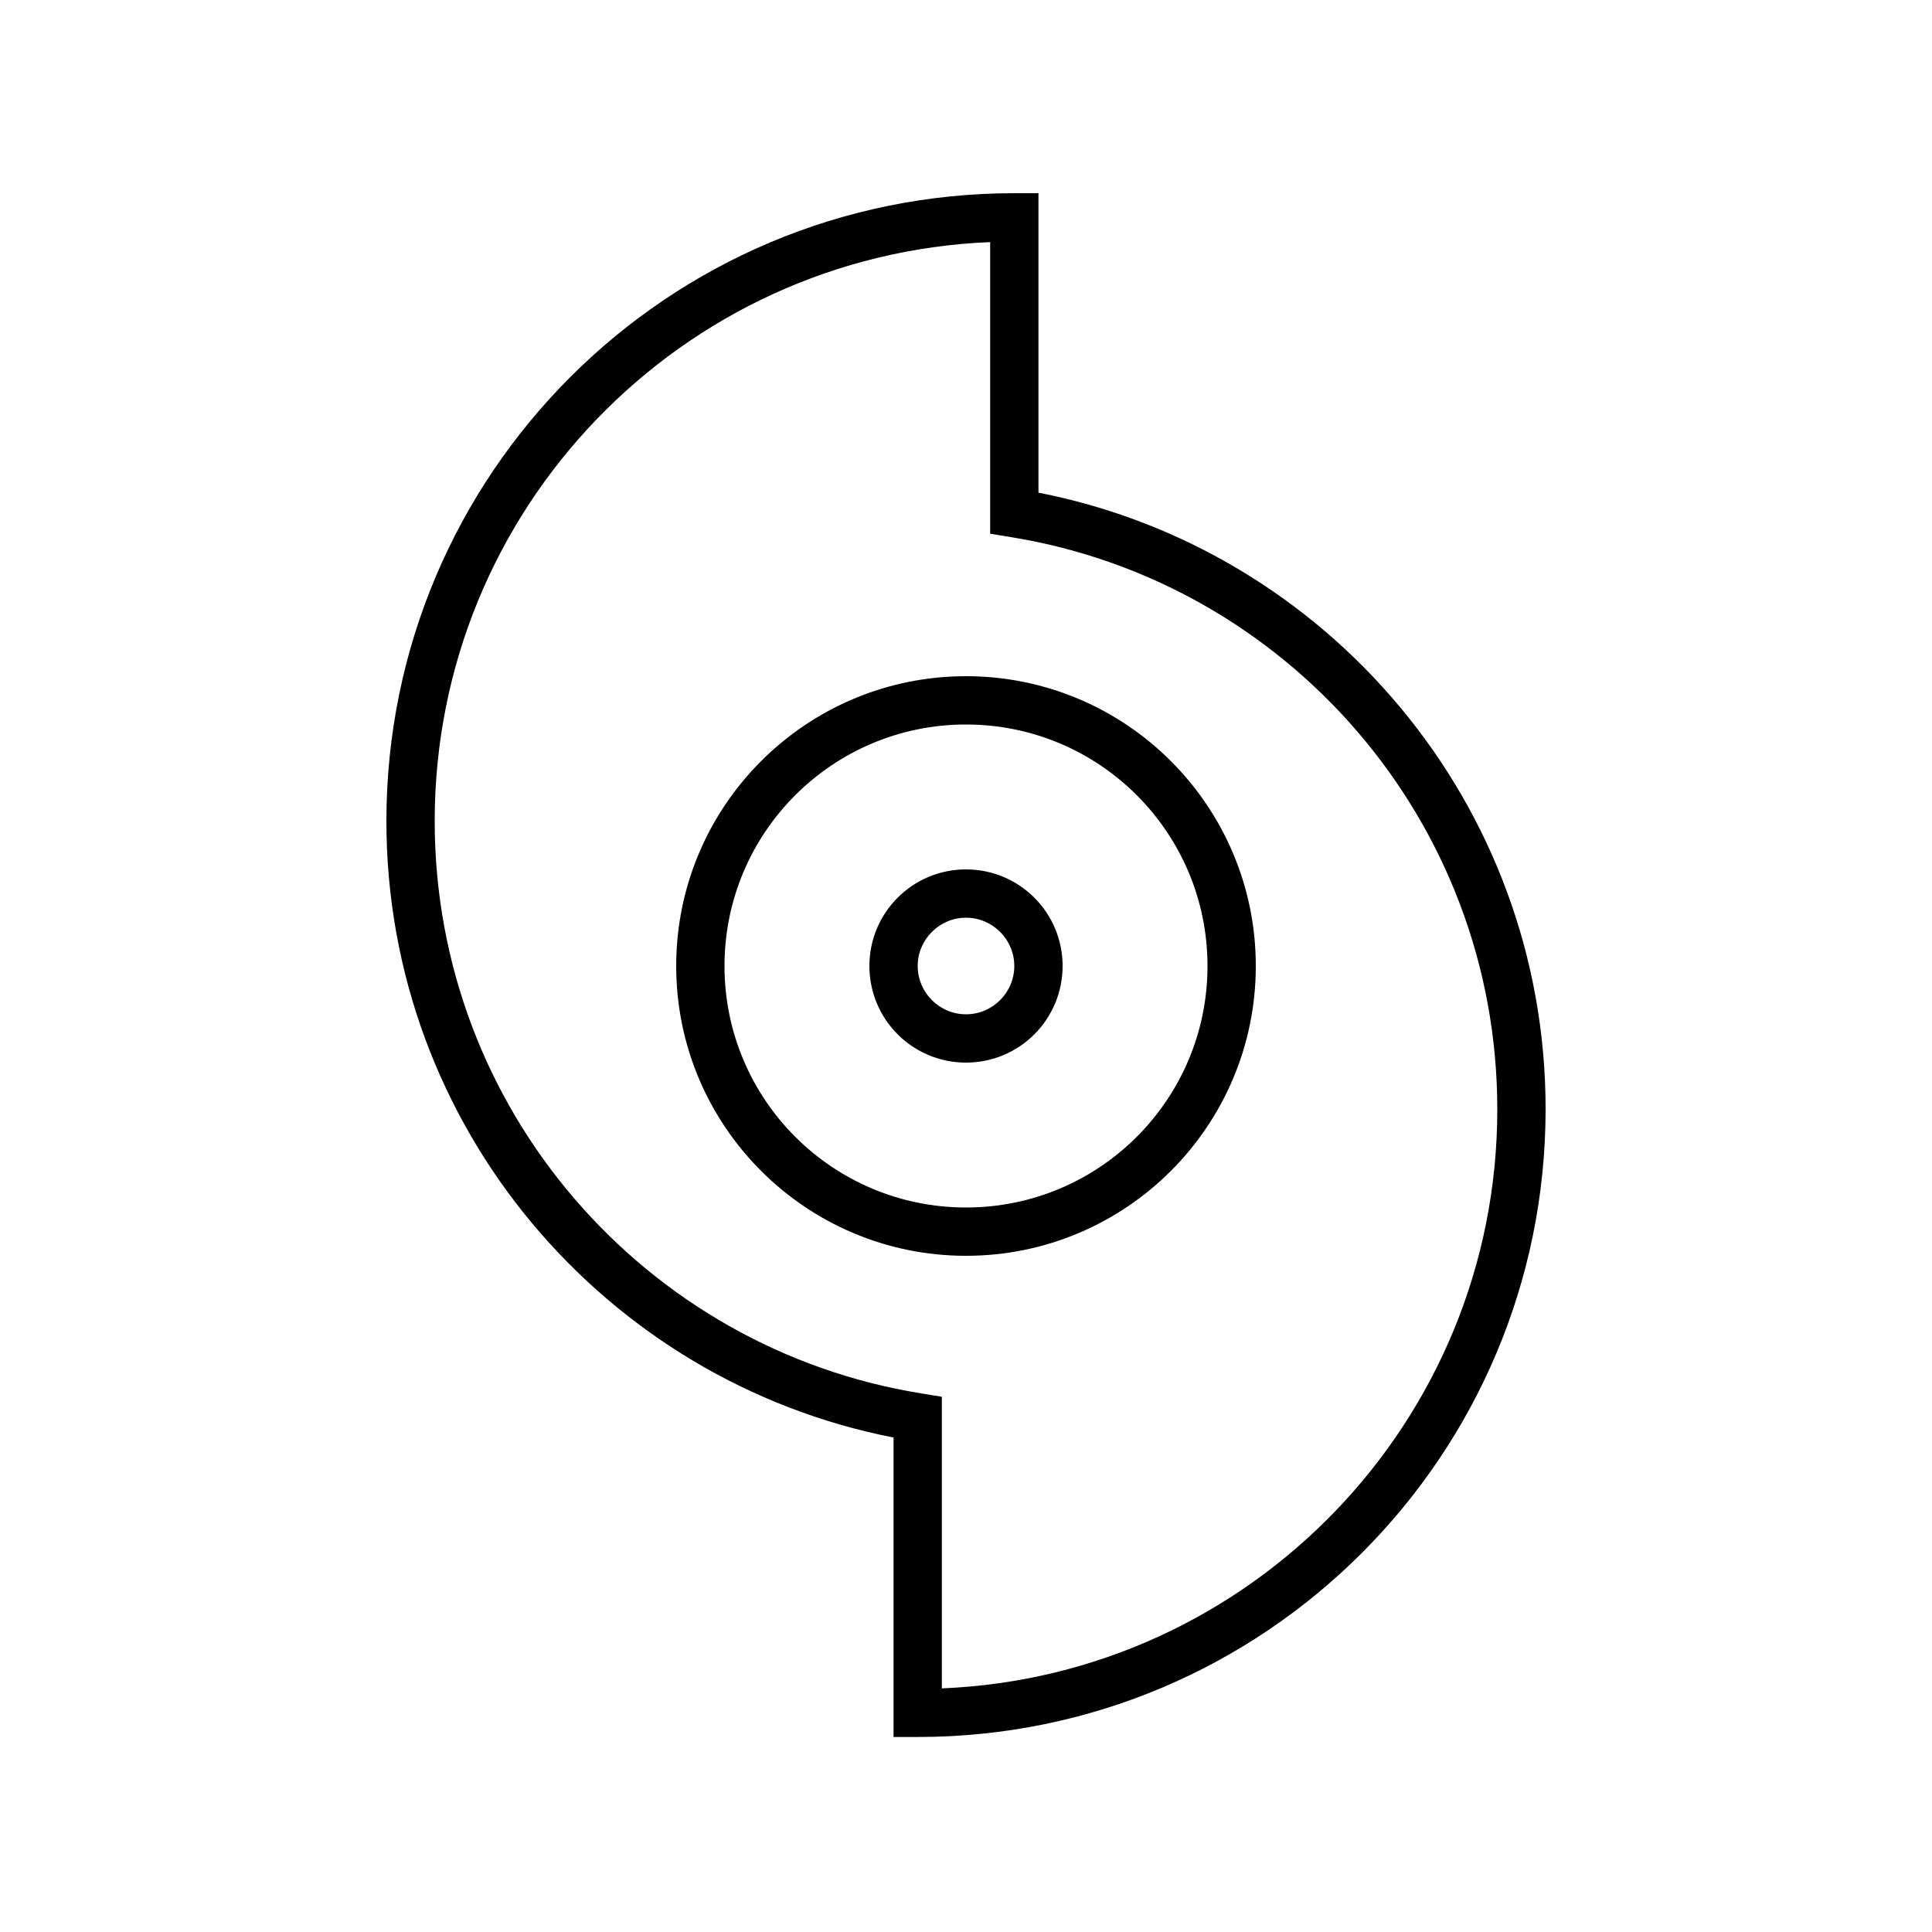 <svg xmlns="http://www.w3.org/2000/svg" viewBox="0 0 640 640"><!--! Font Awesome Pro 7.1.0 by @fontawesome - https://fontawesome.com License - https://fontawesome.com/license (Commercial License) Copyright 2025 Fonticons, Inc. --><path fill="currentColor" d="M128 272C128 157.1 221.1 64 336 64L344 64L344 163.2C439.7 181.9 512 266.2 512 367.4C512 482.3 418.9 575.4 304 575.4L296 575.4L296 476.2C200.3 457.5 128 373.2 128 272zM328 80.2C225.7 84.4 144 168.6 144 272C144 367.6 213.8 446.9 305.3 461.6L312 462.7L312 559.3C414.3 555.1 496 470.8 496 367.5C496 271.9 426.2 192.6 334.7 177.9L328 176.8L328 80.2zM320 400C364.2 400 400 364.2 400 320C400 275.8 364.2 240 320 240C275.8 240 240 275.8 240 320C240 364.2 275.8 400 320 400zM320 224C373 224 416 267 416 320C416 373 373 416 320 416C267 416 224 373 224 320C224 267 267 224 320 224zM336 320C336 311.2 328.8 304 320 304C311.2 304 304 311.2 304 320C304 328.8 311.2 336 320 336C328.8 336 336 328.8 336 320zM288 320C288 302.3 302.3 288 320 288C337.7 288 352 302.3 352 320C352 337.7 337.7 352 320 352C302.3 352 288 337.7 288 320z"/></svg>